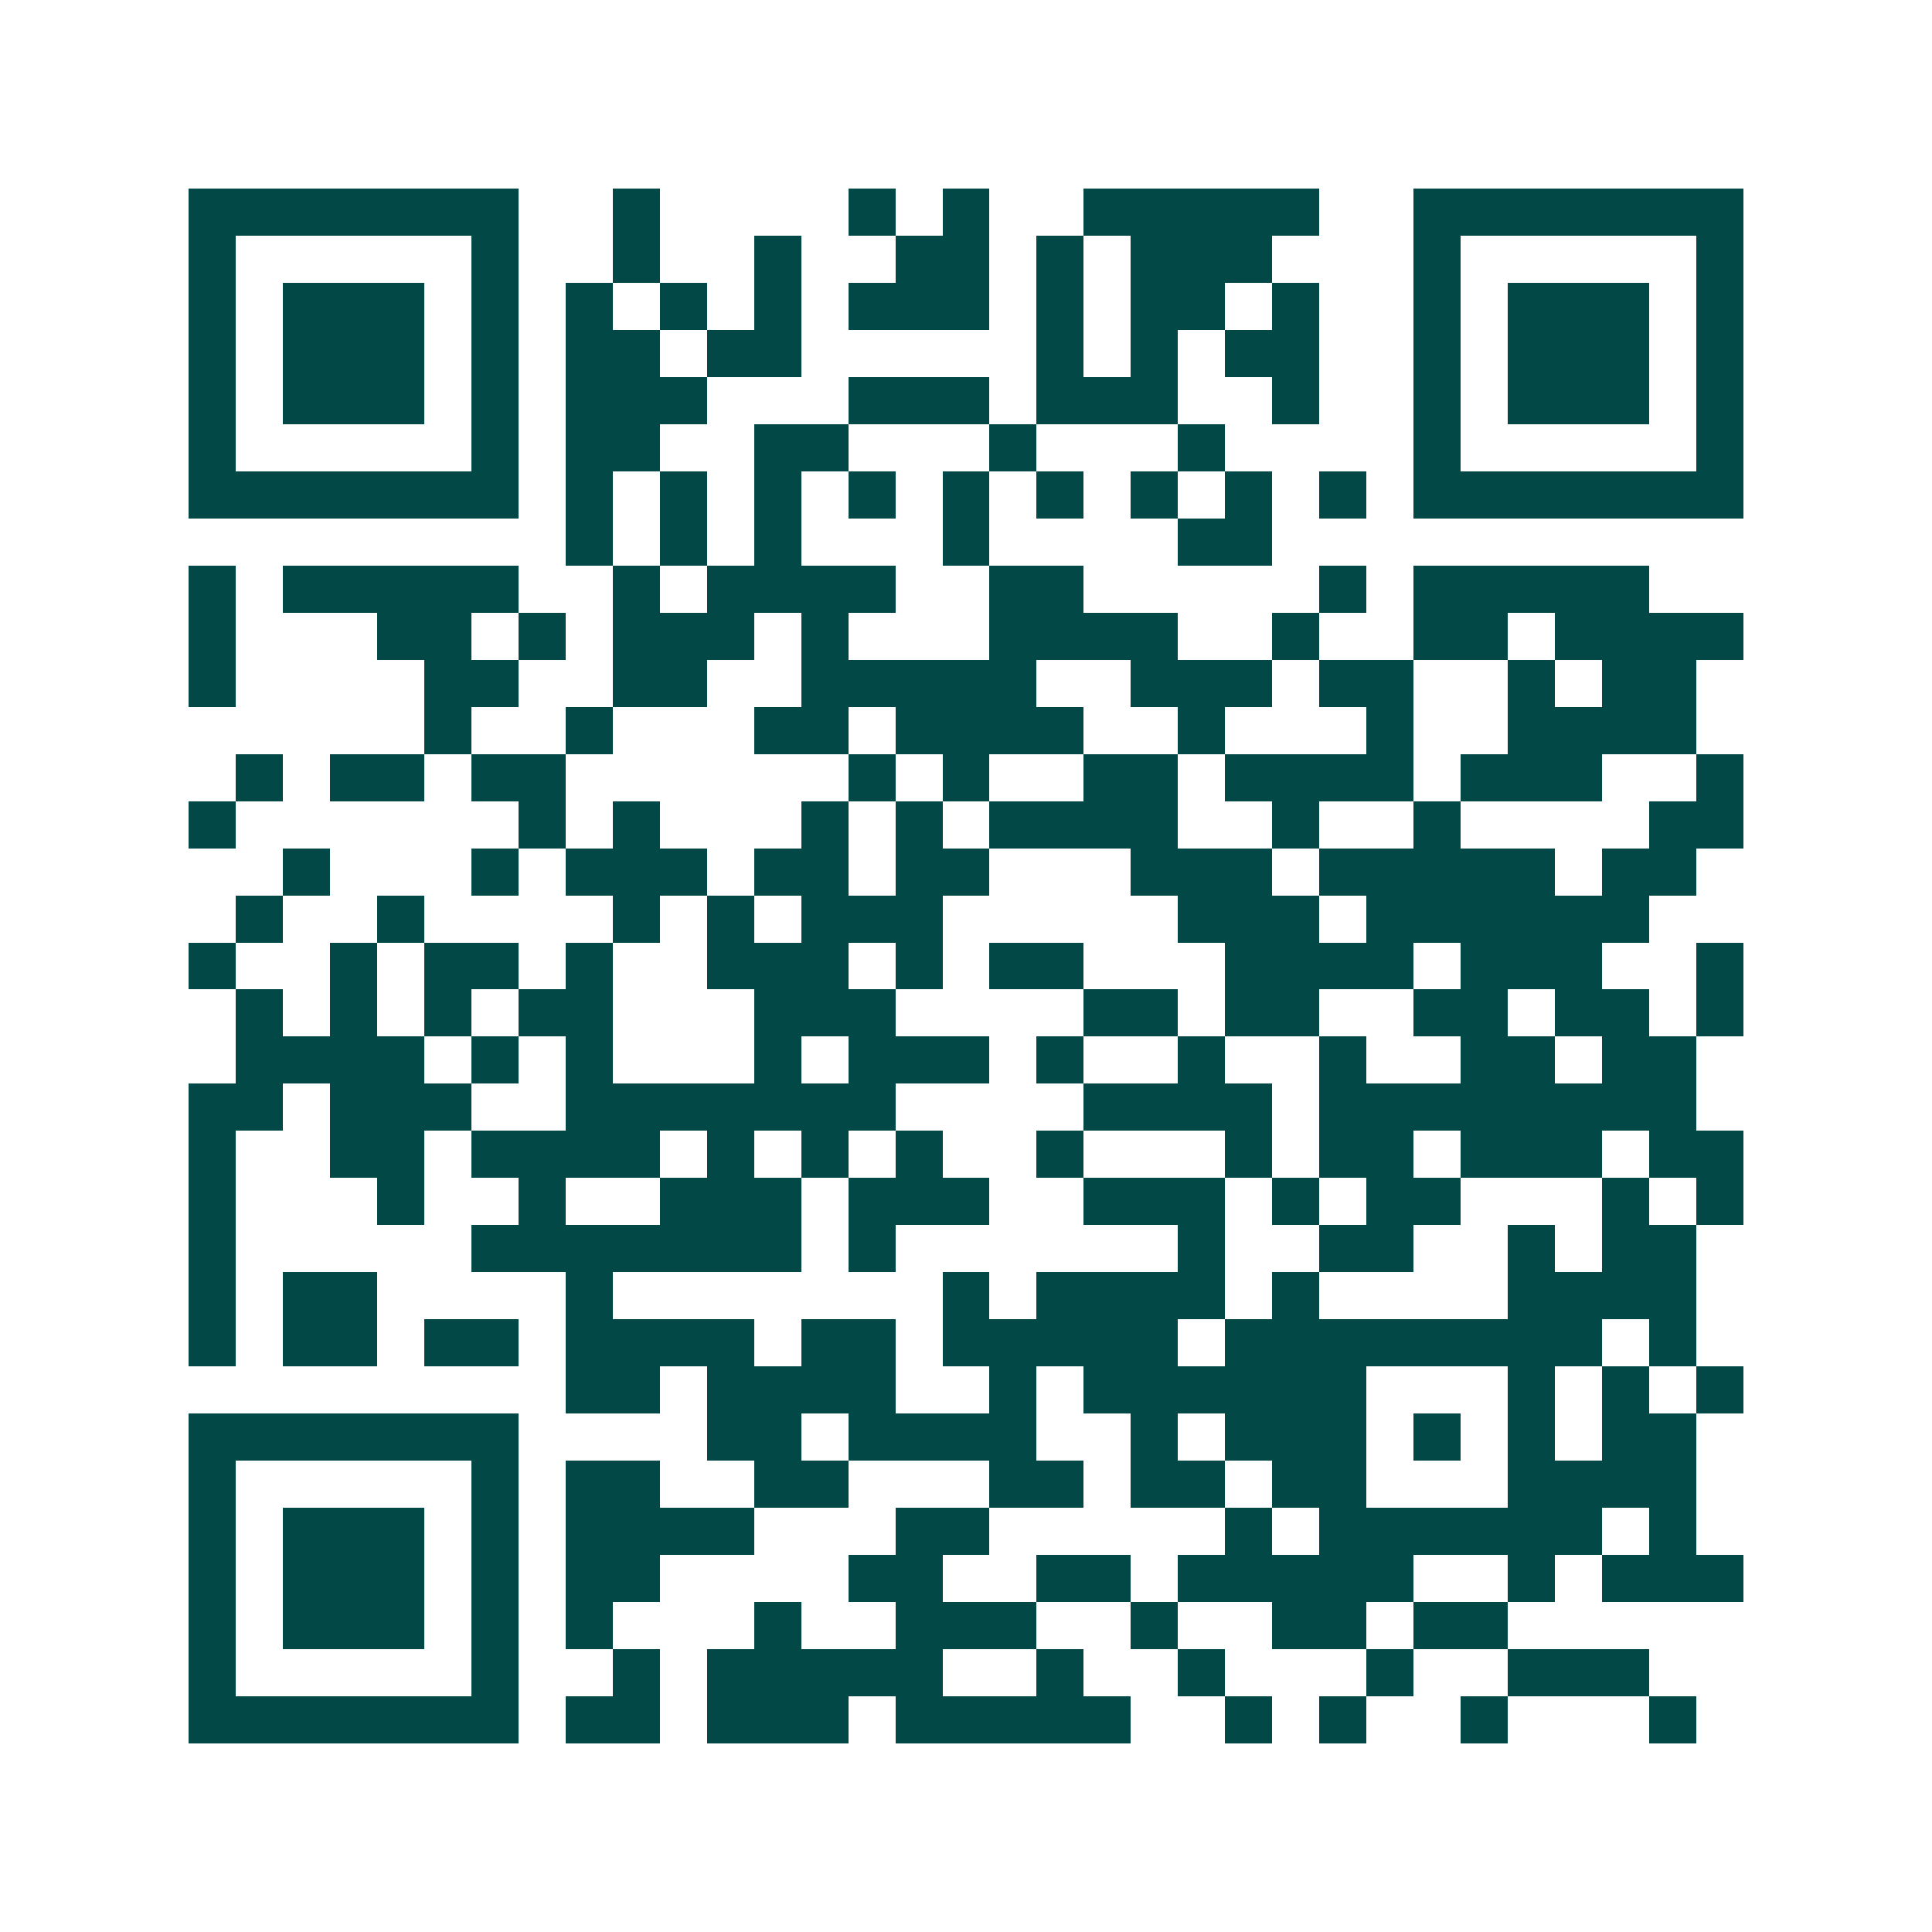<svg xmlns="http://www.w3.org/2000/svg" width="200" height="200" viewBox="0 0 41 41" shape-rendering="crispEdges"><path fill="#ffffff" d="M0 0h41v41H0z"/><path stroke="#014847" d="M4 4.5h7m2 0h1m4 0h1m1 0h1m2 0h5m2 0h7M4 5.5h1m5 0h1m2 0h1m2 0h1m2 0h2m1 0h1m1 0h3m3 0h1m5 0h1M4 6.5h1m1 0h3m1 0h1m1 0h1m1 0h1m1 0h1m1 0h3m1 0h1m1 0h2m1 0h1m2 0h1m1 0h3m1 0h1M4 7.5h1m1 0h3m1 0h1m1 0h2m1 0h2m5 0h1m1 0h1m1 0h2m2 0h1m1 0h3m1 0h1M4 8.5h1m1 0h3m1 0h1m1 0h3m3 0h3m1 0h3m2 0h1m2 0h1m1 0h3m1 0h1M4 9.5h1m5 0h1m1 0h2m2 0h2m3 0h1m3 0h1m4 0h1m5 0h1M4 10.5h7m1 0h1m1 0h1m1 0h1m1 0h1m1 0h1m1 0h1m1 0h1m1 0h1m1 0h1m1 0h7M12 11.5h1m1 0h1m1 0h1m3 0h1m4 0h2M4 12.5h1m1 0h5m2 0h1m1 0h4m2 0h2m5 0h1m1 0h5M4 13.5h1m3 0h2m1 0h1m1 0h3m1 0h1m3 0h4m2 0h1m2 0h2m1 0h4M4 14.5h1m4 0h2m2 0h2m2 0h5m2 0h3m1 0h2m2 0h1m1 0h2M9 15.5h1m2 0h1m3 0h2m1 0h4m2 0h1m3 0h1m2 0h4M5 16.5h1m1 0h2m1 0h2m6 0h1m1 0h1m2 0h2m1 0h4m1 0h3m2 0h1M4 17.5h1m6 0h1m1 0h1m3 0h1m1 0h1m1 0h4m2 0h1m2 0h1m4 0h2M6 18.5h1m3 0h1m1 0h3m1 0h2m1 0h2m3 0h3m1 0h5m1 0h2M5 19.5h1m2 0h1m4 0h1m1 0h1m1 0h3m5 0h3m1 0h6M4 20.5h1m2 0h1m1 0h2m1 0h1m2 0h3m1 0h1m1 0h2m3 0h4m1 0h3m2 0h1M5 21.5h1m1 0h1m1 0h1m1 0h2m3 0h3m4 0h2m1 0h2m2 0h2m1 0h2m1 0h1M5 22.5h4m1 0h1m1 0h1m3 0h1m1 0h3m1 0h1m2 0h1m2 0h1m2 0h2m1 0h2M4 23.5h2m1 0h3m2 0h7m4 0h4m1 0h8M4 24.5h1m2 0h2m1 0h4m1 0h1m1 0h1m1 0h1m2 0h1m3 0h1m1 0h2m1 0h3m1 0h2M4 25.5h1m3 0h1m2 0h1m2 0h3m1 0h3m2 0h3m1 0h1m1 0h2m3 0h1m1 0h1M4 26.5h1m5 0h7m1 0h1m6 0h1m2 0h2m2 0h1m1 0h2M4 27.5h1m1 0h2m4 0h1m7 0h1m1 0h4m1 0h1m4 0h4M4 28.5h1m1 0h2m1 0h2m1 0h4m1 0h2m1 0h5m1 0h8m1 0h1M12 29.5h2m1 0h4m2 0h1m1 0h6m3 0h1m1 0h1m1 0h1M4 30.5h7m4 0h2m1 0h4m2 0h1m1 0h3m1 0h1m1 0h1m1 0h2M4 31.5h1m5 0h1m1 0h2m2 0h2m3 0h2m1 0h2m1 0h2m3 0h4M4 32.5h1m1 0h3m1 0h1m1 0h4m3 0h2m5 0h1m1 0h6m1 0h1M4 33.5h1m1 0h3m1 0h1m1 0h2m4 0h2m2 0h2m1 0h5m2 0h1m1 0h3M4 34.5h1m1 0h3m1 0h1m1 0h1m3 0h1m2 0h3m2 0h1m2 0h2m1 0h2M4 35.5h1m5 0h1m2 0h1m1 0h5m2 0h1m2 0h1m3 0h1m2 0h3M4 36.5h7m1 0h2m1 0h3m1 0h5m2 0h1m1 0h1m2 0h1m3 0h1"/></svg>
